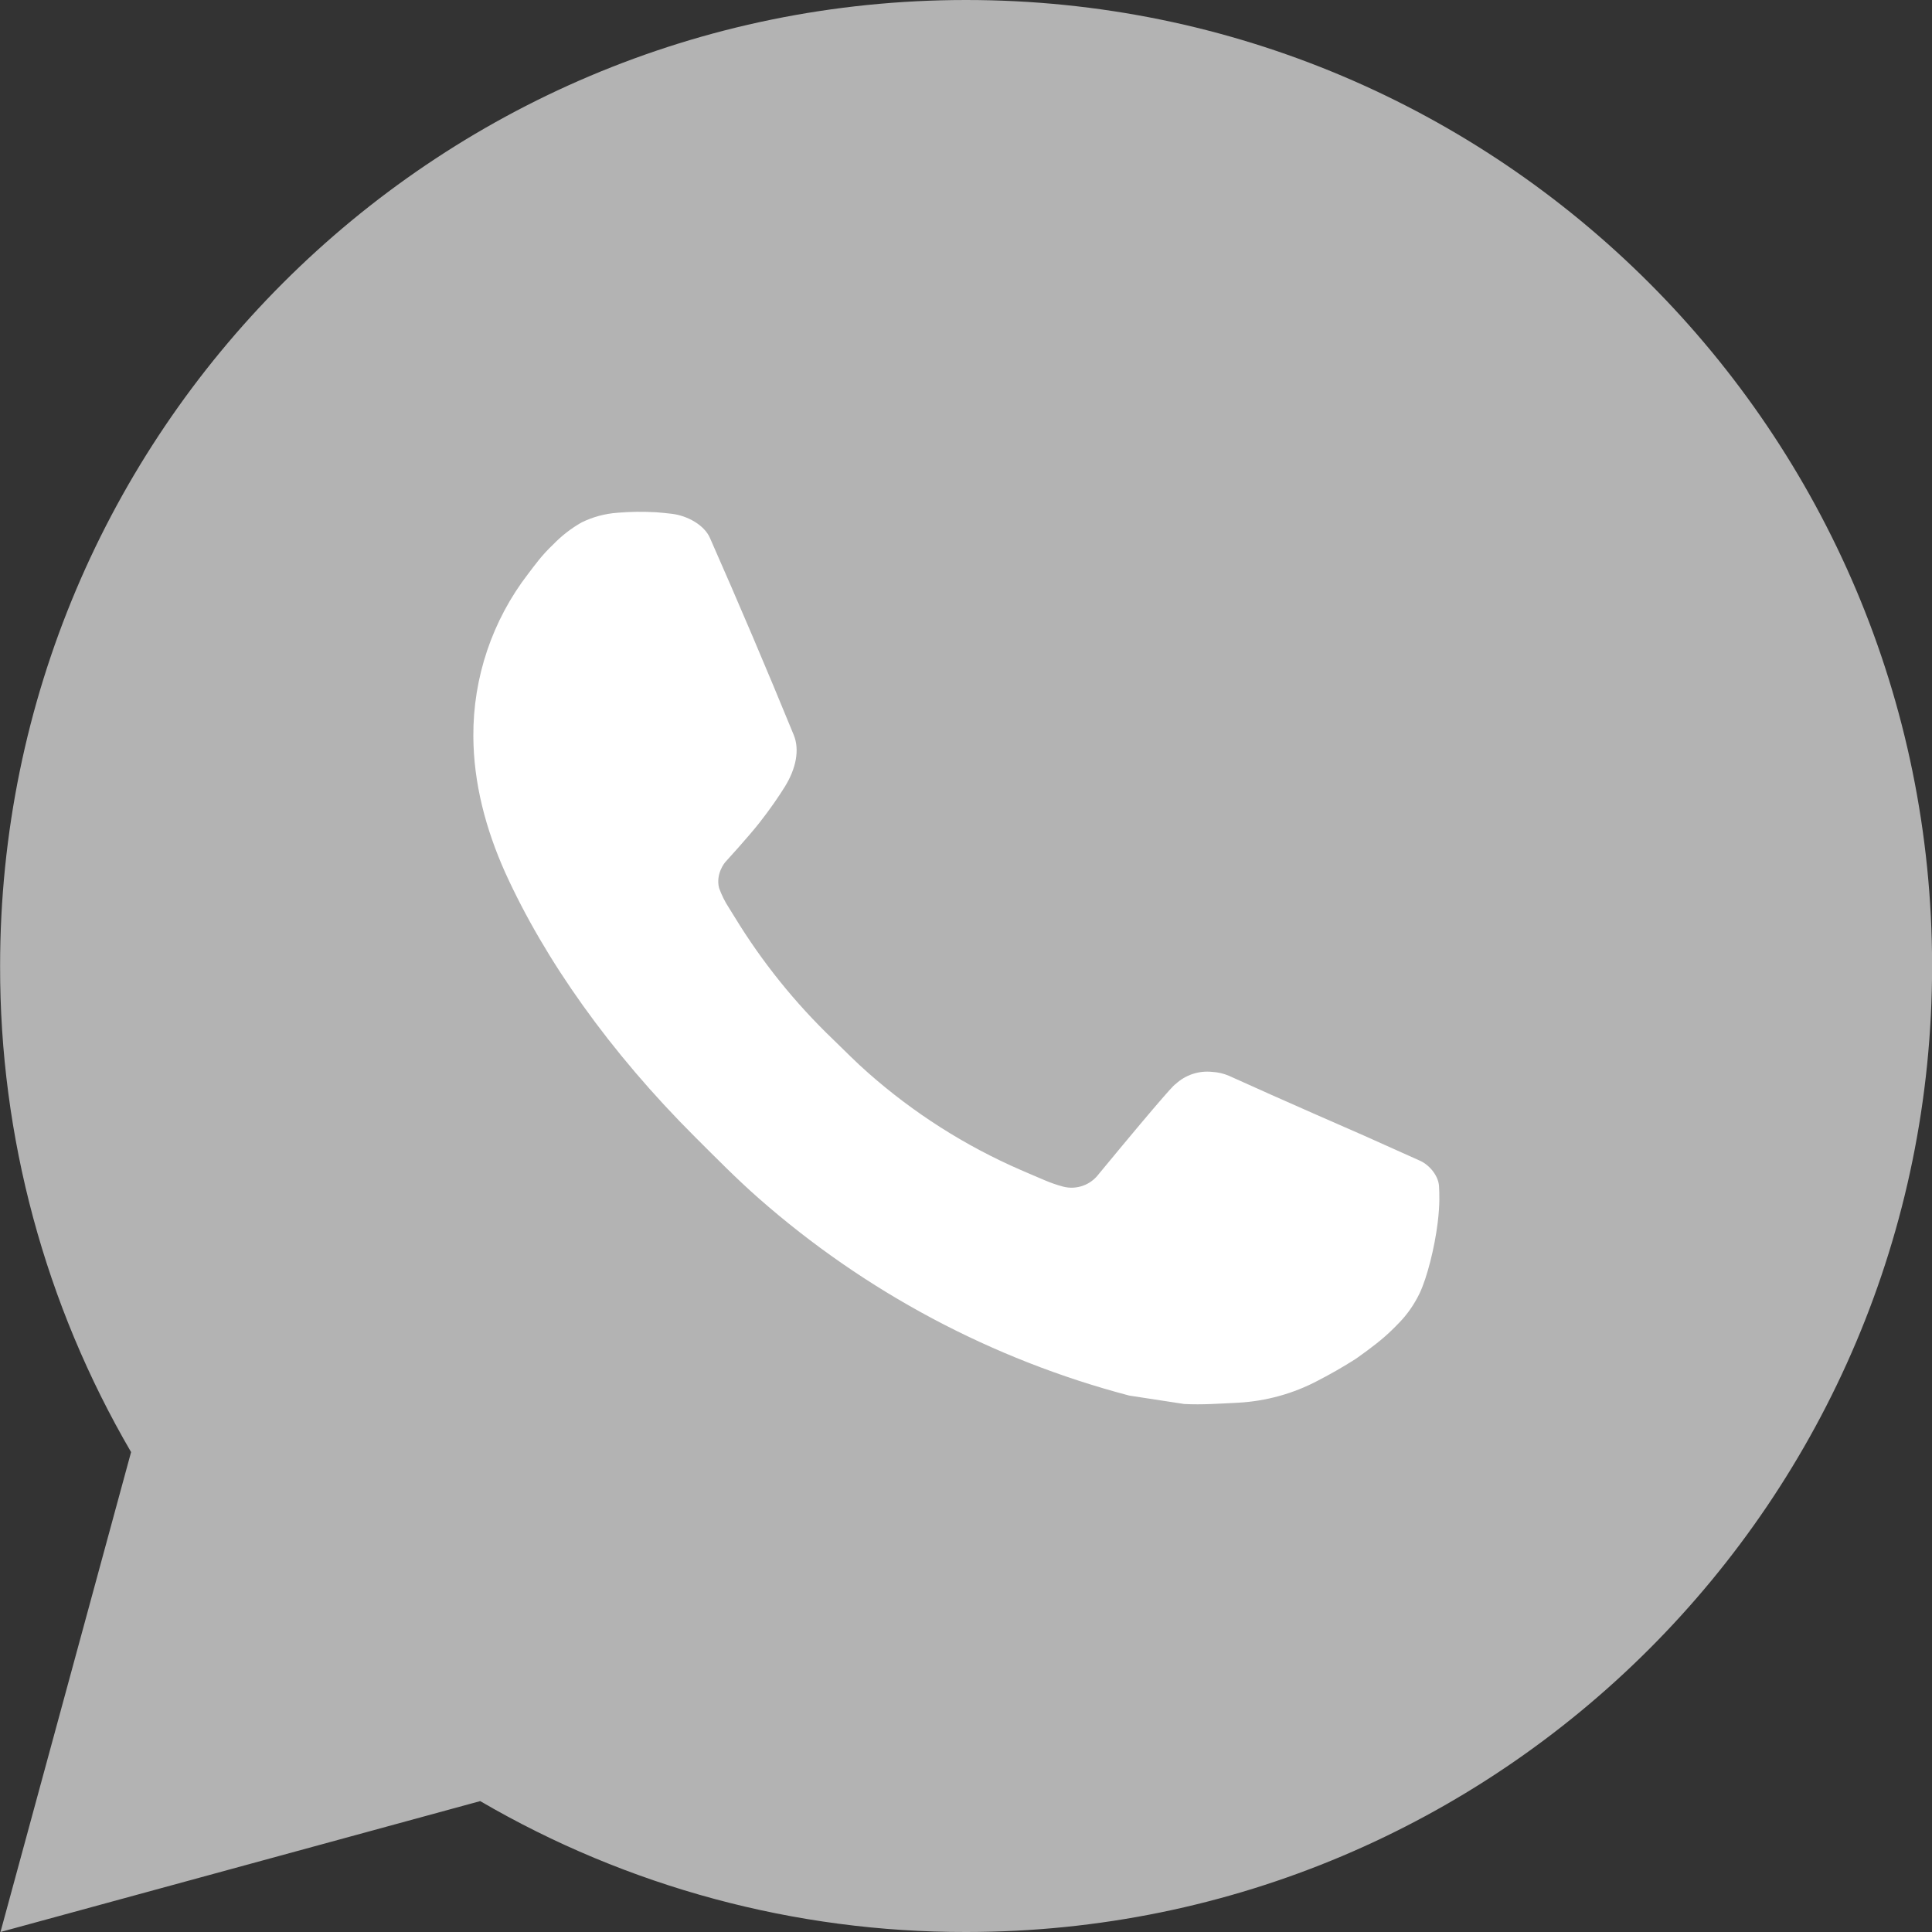 <?xml version="1.0" encoding="UTF-8"?> <svg xmlns="http://www.w3.org/2000/svg" width="40" height="40" viewBox="0 0 40 40" fill="none"><rect x="0" y="0" width="40" height="40" fill="#333333" stroke="none"/><g clip-path="url(#clip0_32_430)"><rect x="8" y="7" width="24" height="25" fill="white"></rect><path d="M20.002 0C31.048 0 40.002 8.954 40.002 20C40.002 31.046 31.048 40 20.002 40C16.467 40.006 12.995 39.071 9.942 37.29L0.01 40L2.714 30.064C0.932 27.01 -0.005 23.536 0.002 20C0.002 8.954 8.956 0 20.002 0ZM13.186 10.6L12.786 10.616C12.527 10.634 12.274 10.702 12.042 10.816C11.825 10.939 11.627 11.093 11.454 11.272C11.214 11.498 11.078 11.694 10.932 11.884C10.192 12.846 9.794 14.027 9.8 15.24C9.804 16.22 10.06 17.174 10.46 18.066C11.278 19.87 12.624 21.78 14.4 23.55C14.828 23.976 15.248 24.404 15.7 24.802C17.907 26.745 20.536 28.146 23.38 28.894L24.516 29.068C24.886 29.088 25.256 29.06 25.628 29.042C26.21 29.011 26.779 28.854 27.294 28.58C27.555 28.445 27.811 28.298 28.06 28.14C28.06 28.14 28.144 28.083 28.31 27.96C28.58 27.76 28.746 27.618 28.97 27.384C29.138 27.211 29.278 27.009 29.39 26.78C29.546 26.454 29.702 25.832 29.766 25.314C29.814 24.918 29.8 24.702 29.794 24.568C29.786 24.354 29.608 24.132 29.414 24.038L28.25 23.516C28.25 23.516 26.51 22.758 25.446 22.274C25.334 22.226 25.215 22.198 25.094 22.192C24.957 22.178 24.819 22.193 24.688 22.237C24.558 22.281 24.438 22.352 24.338 22.446C24.328 22.442 24.194 22.556 22.748 24.308C22.665 24.419 22.55 24.504 22.419 24.55C22.288 24.596 22.146 24.603 22.012 24.568C21.881 24.533 21.754 24.489 21.63 24.436C21.382 24.332 21.296 24.292 21.126 24.22C19.977 23.72 18.915 23.043 17.976 22.214C17.724 21.994 17.49 21.754 17.25 21.522C16.463 20.768 15.777 19.916 15.21 18.986L15.092 18.796C15.008 18.668 14.94 18.53 14.888 18.386C14.812 18.092 15.01 17.856 15.01 17.856C15.01 17.856 15.496 17.324 15.722 17.036C15.942 16.756 16.128 16.484 16.248 16.29C16.484 15.91 16.558 15.52 16.434 15.218C15.874 13.85 15.295 12.489 14.698 11.136C14.58 10.868 14.23 10.676 13.912 10.638C13.804 10.625 13.696 10.614 13.588 10.606C13.319 10.591 13.05 10.593 12.782 10.614L13.186 10.6Z" fill="#B3B3B3"></path></g><defs><clipPath id="clip0_32_430"><rect width="40" height="40" fill="white"></rect></clipPath></defs></svg> 